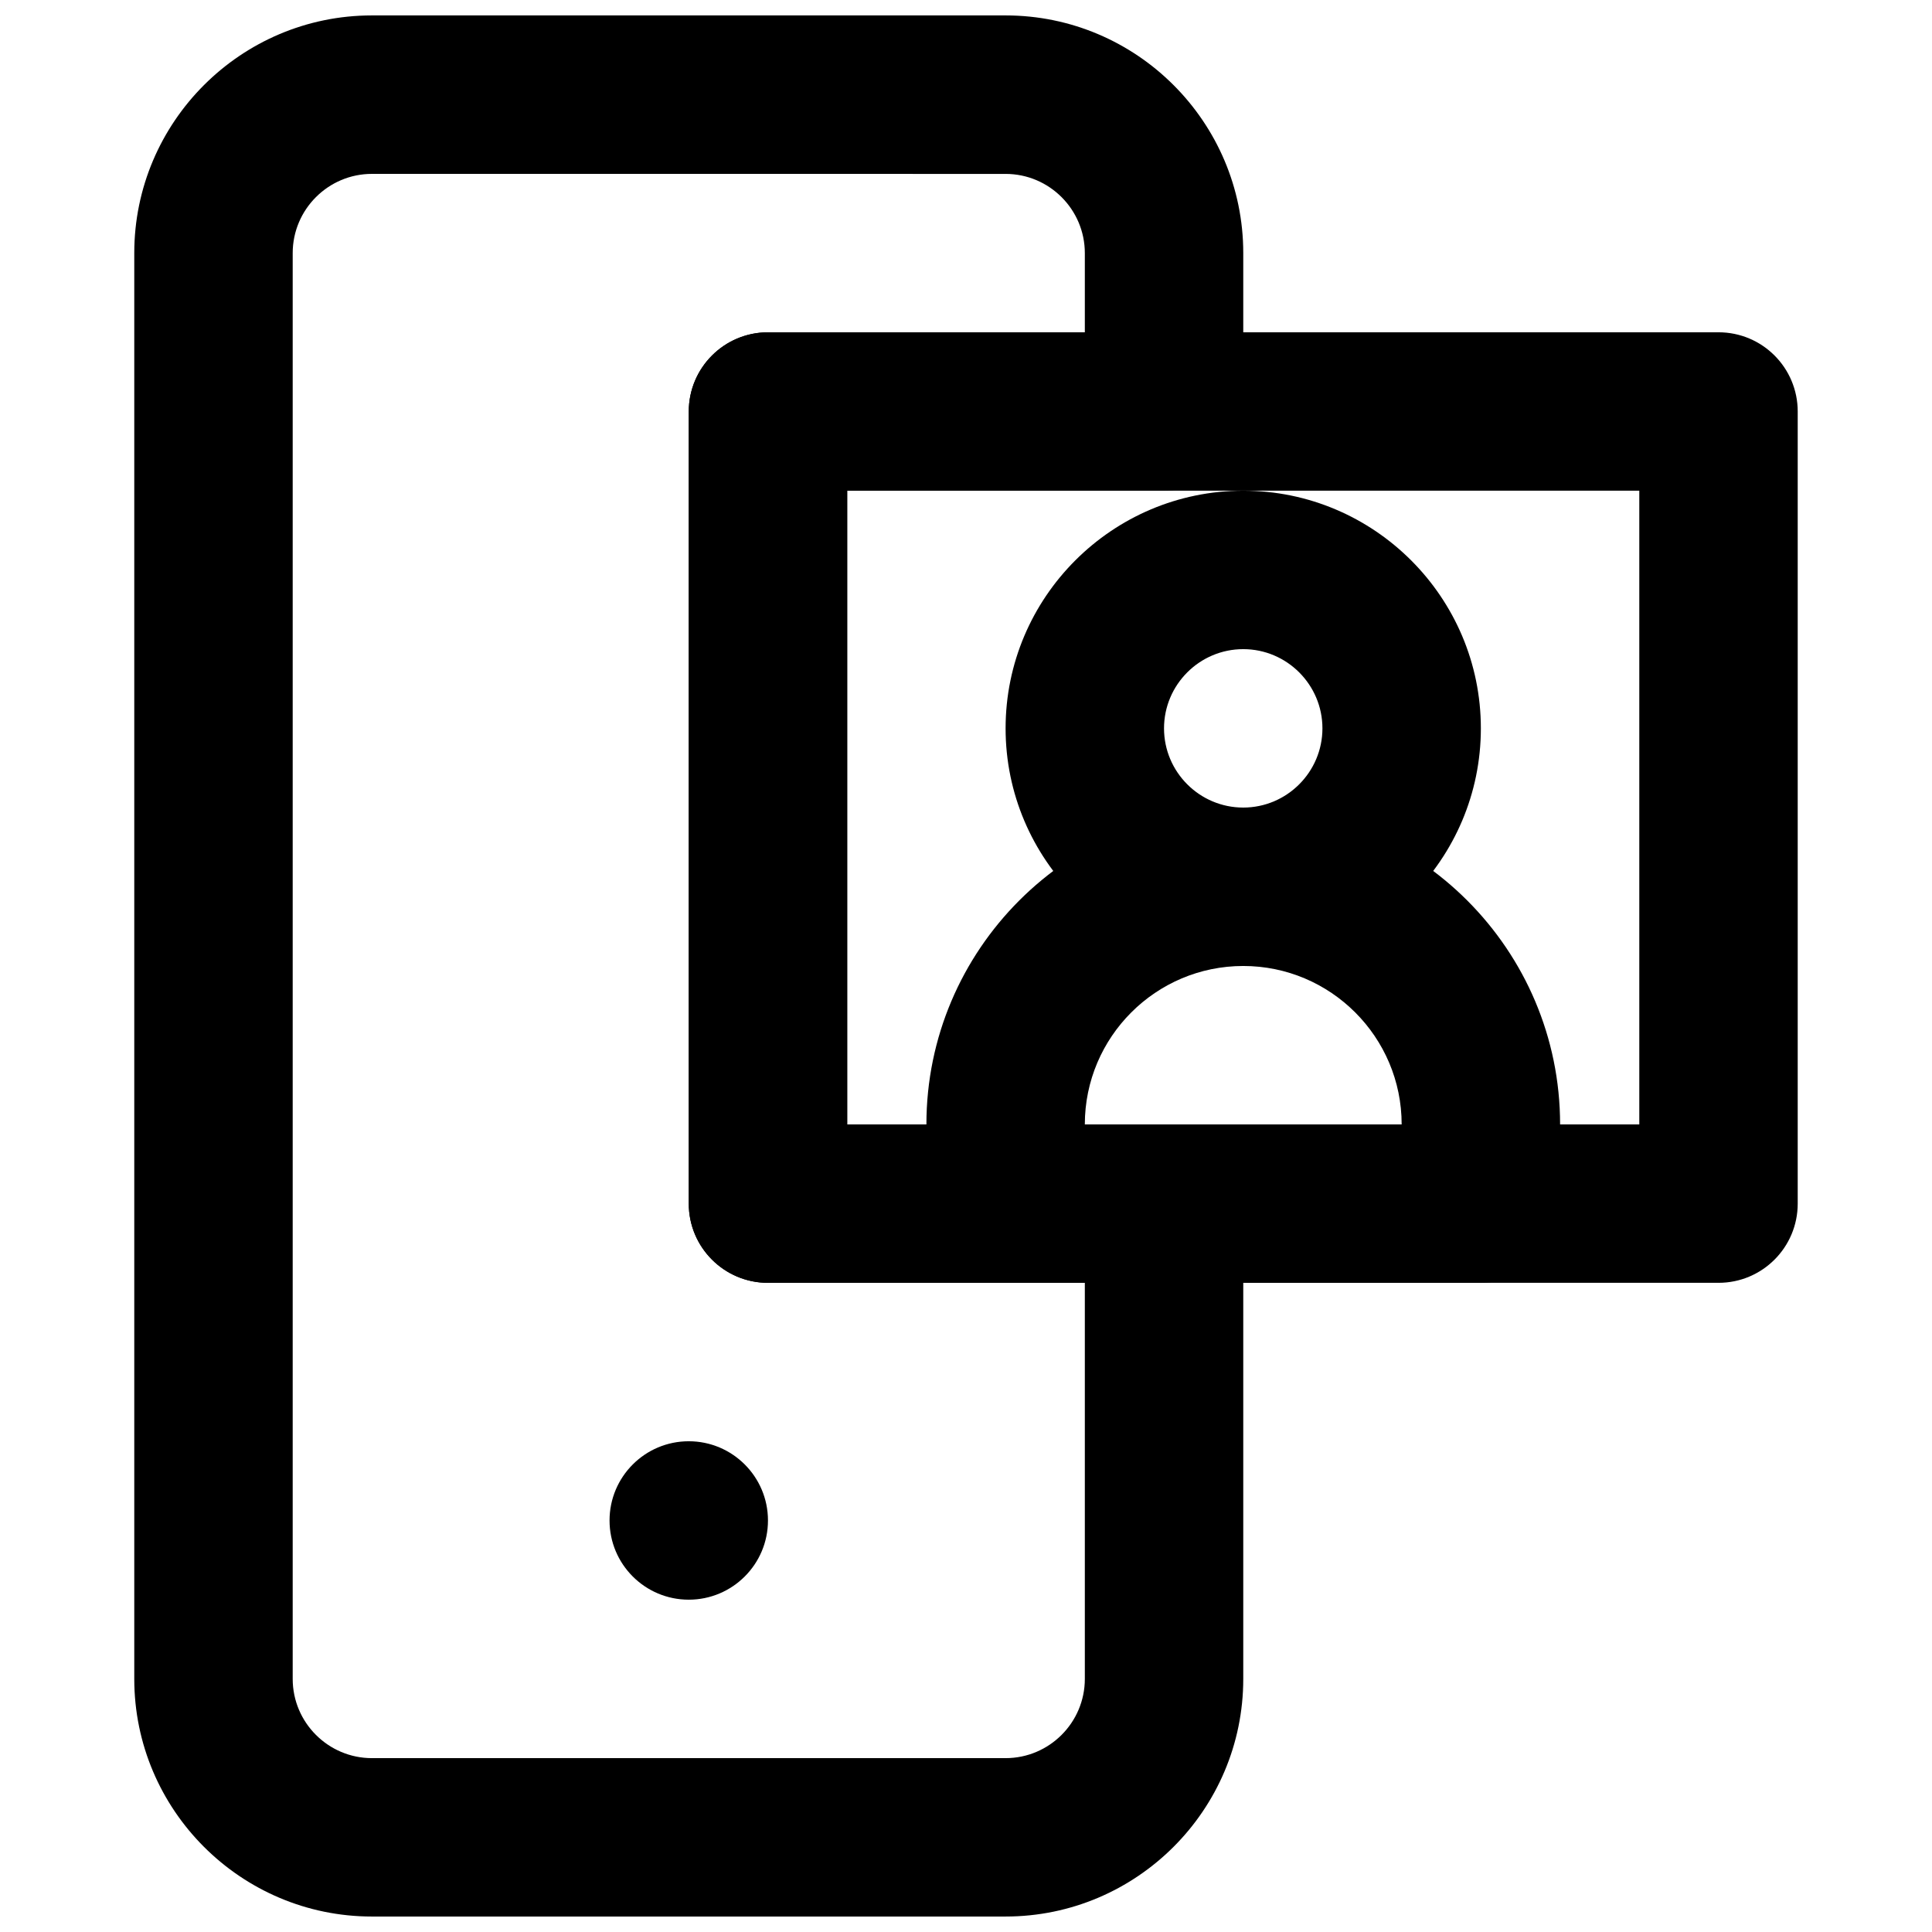 <?xml version="1.0" encoding="UTF-8"?>
<!-- Uploaded to: ICON Repo, www.svgrepo.com, Generator: ICON Repo Mixer Tools -->
<svg width="800px" height="800px" version="1.1" viewBox="144 144 512 512" xmlns="http://www.w3.org/2000/svg">
 <defs>
  <clipPath id="a">
   <path d="m179 148.09h295v503.81h-295z"/>
  </clipPath>
 </defs>
 <path d="m347.52 546.94c0 11.59-9.406 20.992-20.992 20.992-11.59 0-20.992-9.402-20.992-20.992 0-11.586 9.402-20.992 20.992-20.992 11.586 0 20.992 9.406 20.992 20.992" fill-rule="evenodd"/>
 <path d="m368.51 441.98h209.92v-167.94h-209.92zm230.91 41.98h-251.9c-11.59 0-20.992-9.402-20.992-20.988v-209.92c0-11.59 9.402-20.992 20.992-20.992h251.9c11.609 0 20.992 9.402 20.992 20.992v209.92c0 11.586-9.383 20.988-20.992 20.988z" fill-rule="evenodd"/>
 <g clip-path="url(#a)">
  <path d="m242.56 190.08c-11.566 0-20.992 9.426-20.992 20.992v377.86c0 11.566 9.426 20.992 20.992 20.992h167.94c11.566 0 20.992-9.426 20.992-20.992v-104.96h-83.969c-11.59 0-20.992-9.402-20.992-20.988v-209.92c0-11.59 9.402-20.992 20.992-20.992h83.969v-20.992c0-11.566-9.426-20.992-20.992-20.992zm167.94 461.82h-167.94c-34.723 0-62.977-28.254-62.977-62.977v-377.86c0-34.723 28.254-62.977 62.977-62.977h167.94c34.719 0 62.977 28.254 62.977 62.977v41.984c0 11.586-9.406 20.992-20.992 20.992h-83.969v167.94h83.969c11.586 0 20.992 9.402 20.992 20.992v125.95c0 34.723-28.258 62.977-62.977 62.977z" fill-rule="evenodd"/>
 </g>
 <path d="m431.49 441.98h83.965c0-23.156-18.828-41.984-41.98-41.984-23.156 0-41.984 18.828-41.984 41.984m104.96 41.98h-125.95c-11.59 0-20.992-9.402-20.992-20.988v-20.992c0-46.309 37.66-83.969 83.969-83.969 46.305 0 83.965 37.66 83.965 83.969v20.992c0 11.586-9.402 20.988-20.992 20.988" fill-rule="evenodd"/>
 <path d="m473.47 316.03c-11.57 0-20.992 9.426-20.992 20.992 0 11.566 9.422 20.992 20.992 20.992 11.566 0 20.988-9.426 20.988-20.992 0-11.566-9.422-20.992-20.988-20.992m0 83.969c-34.723 0-62.977-28.258-62.977-62.977 0-34.723 28.254-62.977 62.977-62.977 34.719 0 62.973 28.254 62.973 62.977 0 34.719-28.254 62.977-62.973 62.977" fill-rule="evenodd"/>
</svg>